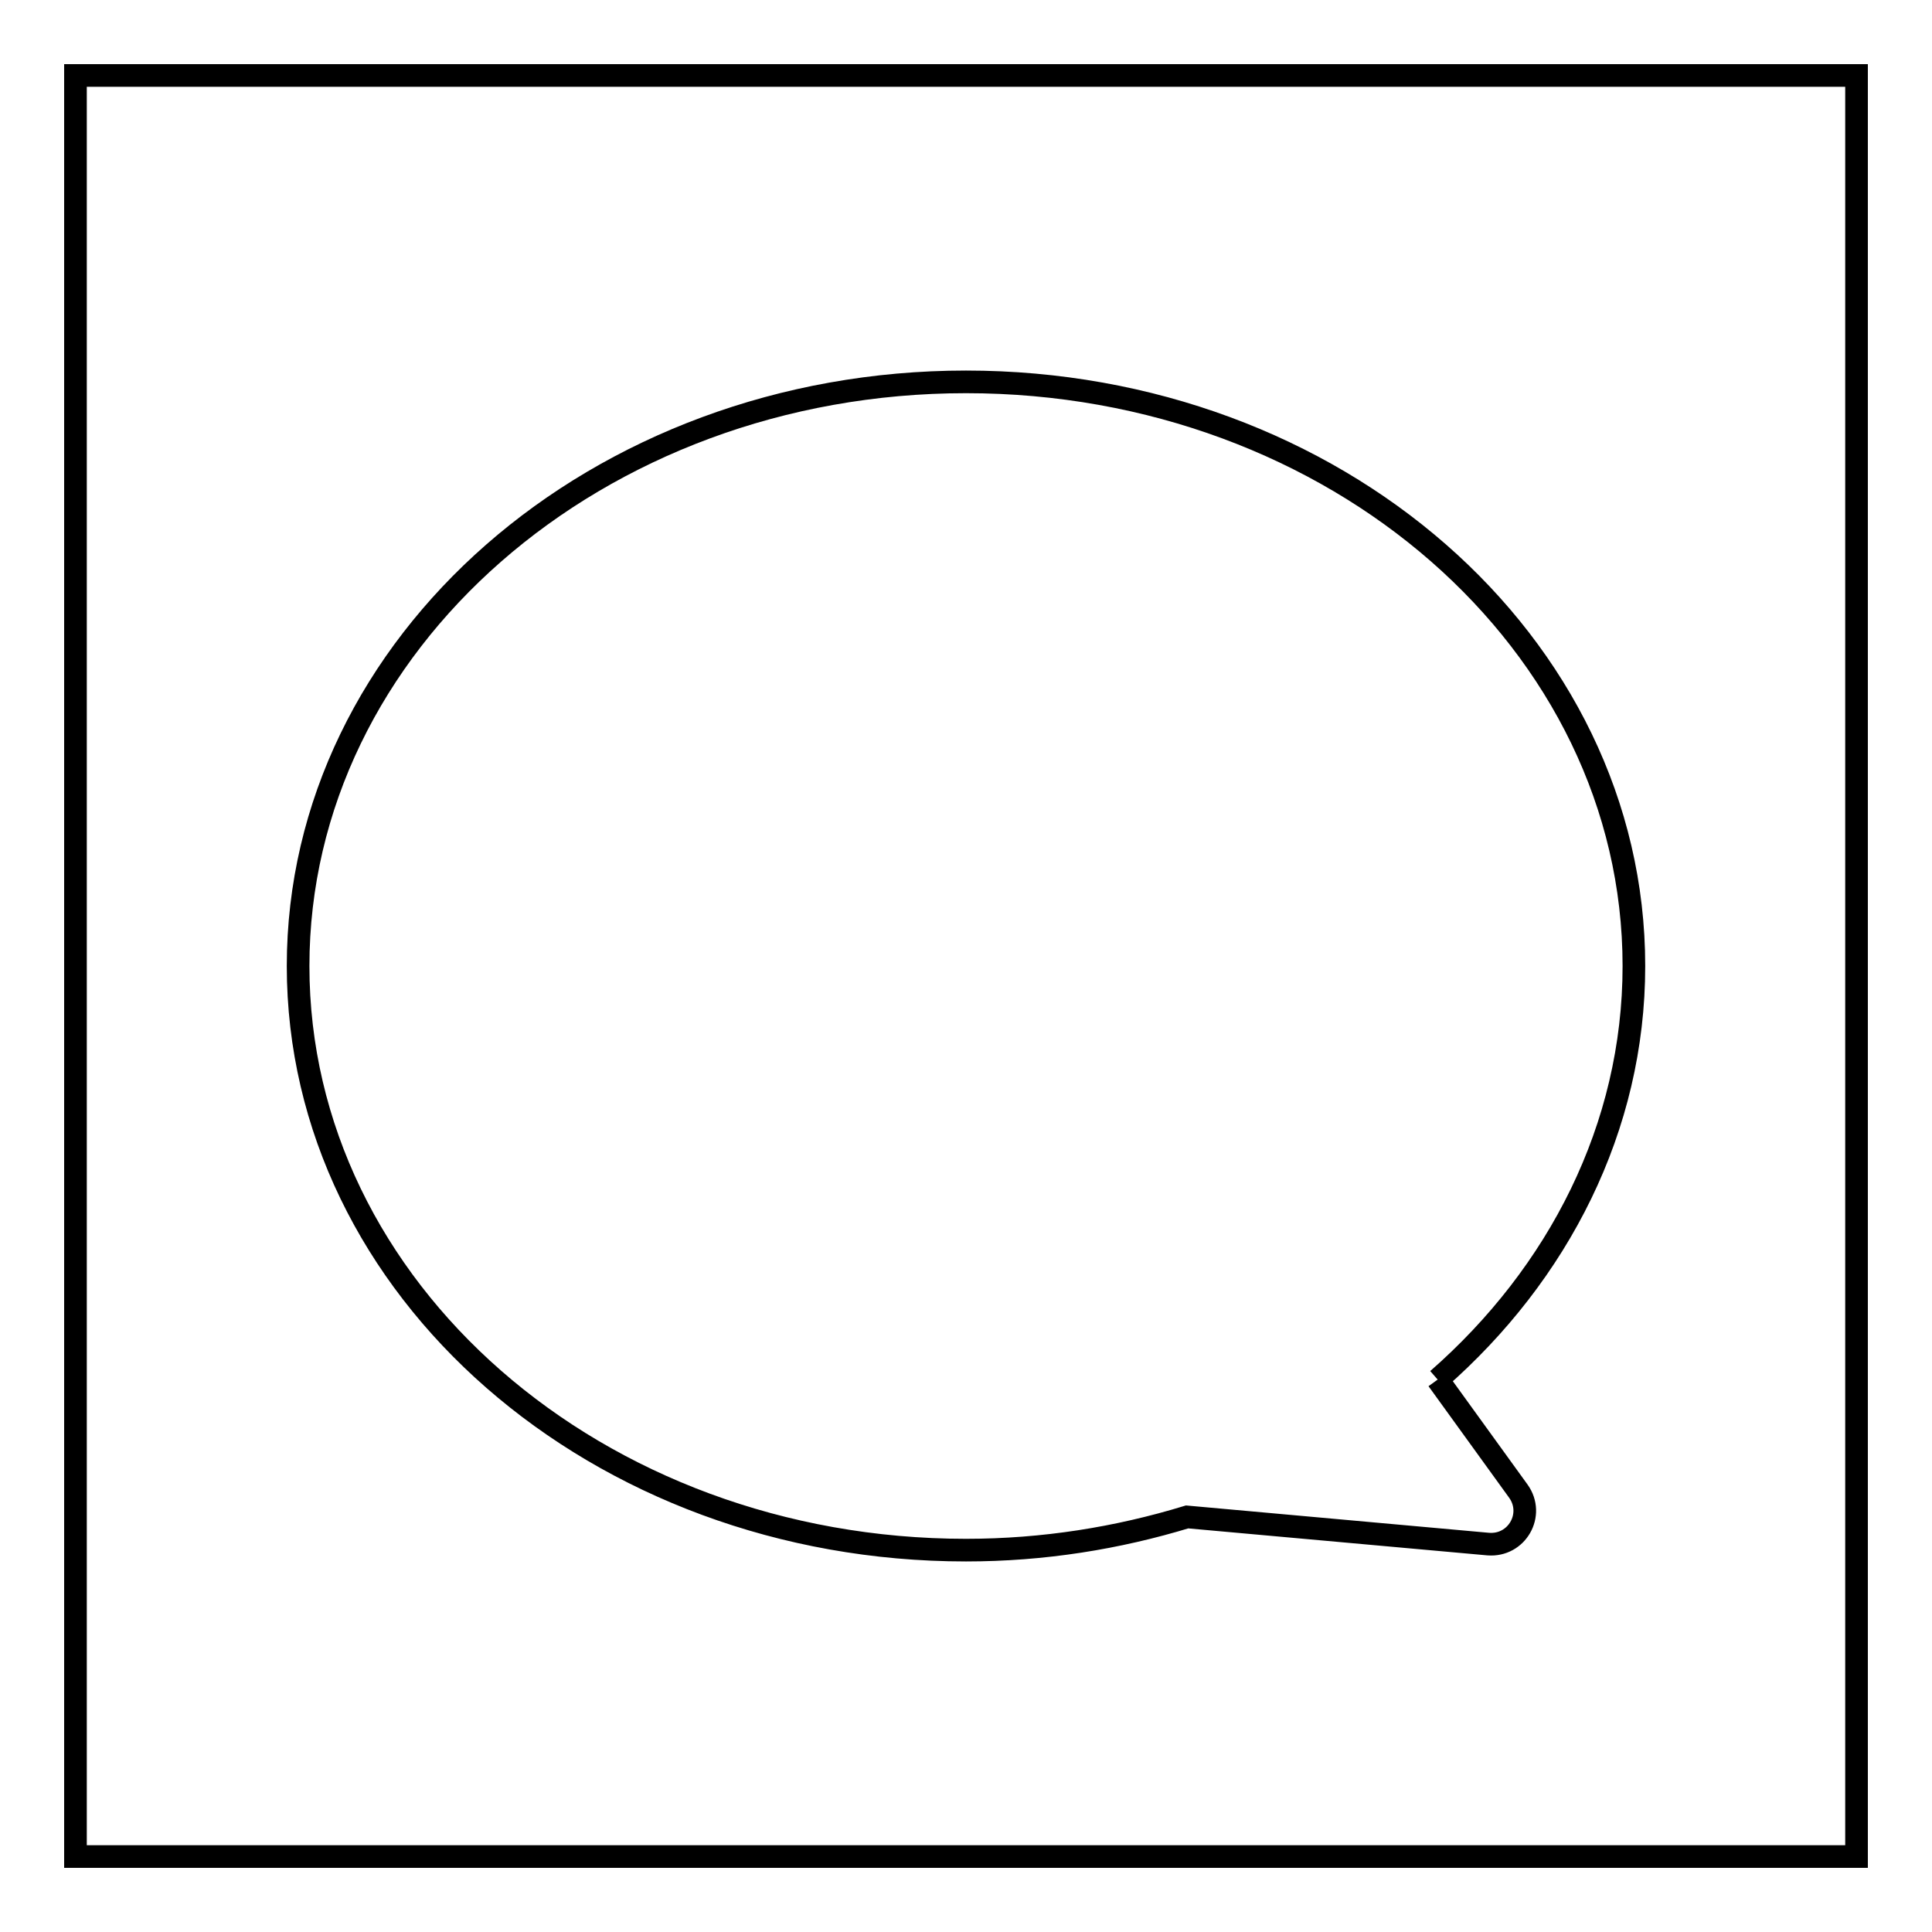 <?xml version="1.0" encoding="utf-8"?>
<!-- Svg Vector Icons : http://www.onlinewebfonts.com/icon -->
<!DOCTYPE svg PUBLIC "-//W3C//DTD SVG 1.1//EN" "http://www.w3.org/Graphics/SVG/1.1/DTD/svg11.dtd">
<svg version="1.1" xmlns="http://www.w3.org/2000/svg" xmlns:xlink="http://www.w3.org/1999/xlink" x="0px" y="0px" viewBox="0 0 256 256" enable-background="new 0 0 256 256" xml:space="preserve">
<g><g><path stroke-width="3" fill-opacity="0" stroke="#000000"  d="M190.5,182.8c16-14,26-33.4,26-54.8c0-42.8-39.6-77.4-88.5-77.4c-48.9,0-88.5,34.7-88.5,77.4c0,42.8,39.6,77.4,88.5,77.4c10.3,0,20.1-1.6,29.3-4.4l39.9,3.6c3.8,0.3,6.2-3.9,4-7L190.5,182.8"/><path stroke-width="3" fill-opacity="0" stroke="#000000"  d="M10,10h236v236H10V10L10,10z"/></g></g>
</svg>